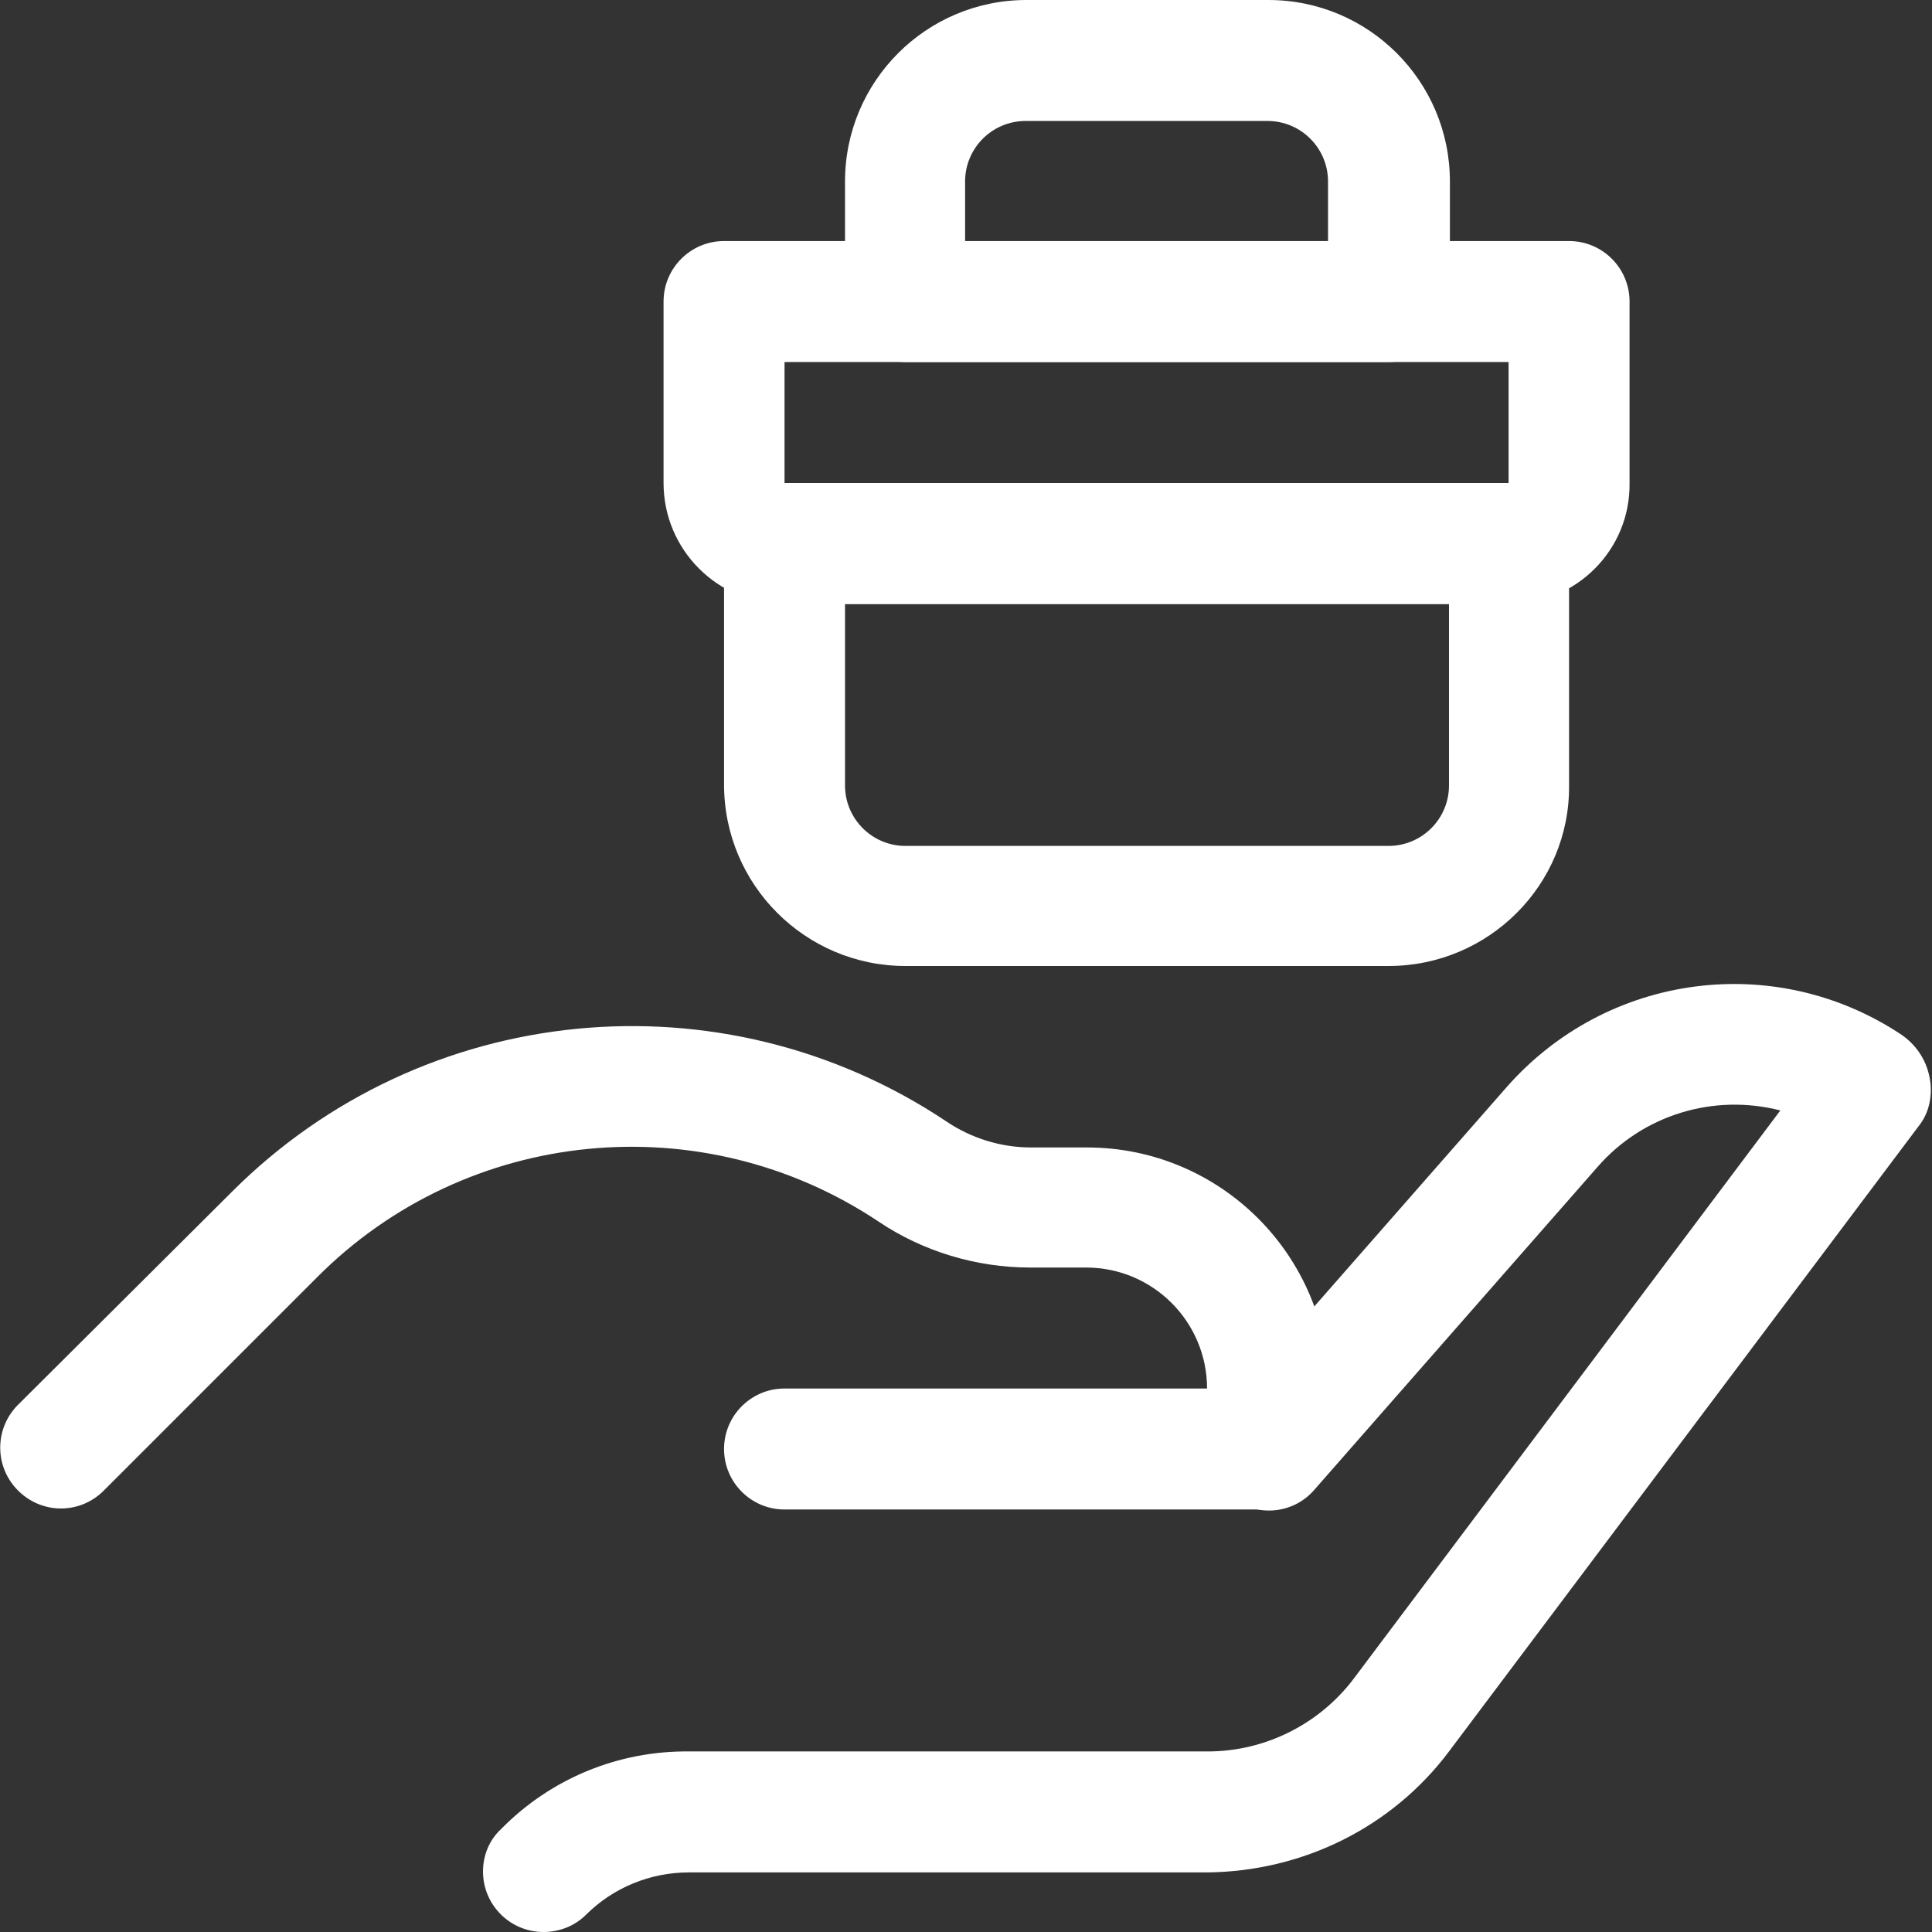 <?xml version="1.0" encoding="UTF-8"?>
<!-- Generator: Adobe Illustrator 28.1.0, SVG Export Plug-In . SVG Version: 6.00 Build 0)  -->
<svg xmlns="http://www.w3.org/2000/svg" xmlns:xlink="http://www.w3.org/1999/xlink" version="1.1" id="Calque_1" x="0px" y="0px" viewBox="0 0 214 214" style="enable-background:new 0 0 214 214;" xml:space="preserve">
<rect x="0" y="0" width="214" height="214" fill="#333333" stroke="none"/>
<style type="text/css">
	.st0{fill:#FFFFFF;}
</style>
<g id="SVGRepo_bgCarrier">
</g>
<g id="SVGRepo_tracerCarrier">
</g>
<g id="SVGRepo_iconCarrier">
	<g id="_34._Job">
		<path class="st0" d="M140.4,167.2H86.9c-3.7,0-6.7-3-6.7-6.7s3-6.7,6.7-6.7h46.8c0-7.4-6-13.4-13.4-13.4h-6.2    c-6,0-11.9-1.8-16.8-5.1c-19.5-13-45.6-10.5-62.2,6.2l-23.7,23.7c-2.7,2.6-6.9,2.5-9.5-0.2c-2.5-2.6-2.5-6.7,0-9.3L25.7,132    c21.1-21.1,54.2-24.4,79.1-7.8c2.8,1.9,6.1,2.9,9.4,2.9h6.2c14.8,0,26.8,12,26.8,26.8v6.7C147.1,164.2,144.1,167.2,140.4,167.2z"></path>
		<path class="st0" d="M167.2,66.9H86.9c-7.4,0-13.4-6-13.4-13.4V33.4c0-3.7,3-6.7,6.7-6.7h93.6c3.7,0,6.7,3,6.7,6.7v20.1    C180.6,60.9,174.6,66.9,167.2,66.9z M86.9,40.1v13.4h80.2V40.1H86.9z"></path>
		<path class="st0" d="M153.8,107h-53.5c-11.1,0-20.1-9-20.1-20.1V60.2c0-3.7,3-6.7,6.7-6.7h80.2c3.7,0,6.7,3,6.7,6.7v26.8    C173.9,98,164.9,107,153.8,107z M93.6,66.9v20.1c0,3.7,3,6.7,6.7,6.7h53.5c3.7,0,6.7-3,6.7-6.7V66.9H93.6z"></path>
		<path class="st0" d="M153.8,40.1h-53.5c-3.7,0-6.7-3-6.7-6.7V20.1C93.6,9,102.6,0,113.7,0h26.8c11.1,0,20.1,9,20.1,20.1v13.4    C160.5,37.1,157.5,40.1,153.8,40.1z M107,26.8h40.1v-6.7c0-3.7-3-6.7-6.7-6.7h-26.8c-3.7,0-6.7,3-6.7,6.7V26.8z"></path>
		<path class="st0" d="M60.2,214c-3.7,0-6.7-3-6.7-6.7c0-1.8,0.7-3.5,2-4.7c5.5-5.6,13-8.7,20.9-8.6h57.4c6.3,0,12.3-3,16.1-8    l47.3-63c-7.4-1.9-15.2,0.5-20.2,6.2l-31.4,35.8c-2.4,2.8-6.6,3.1-9.4,0.7s-3.1-6.6-0.7-9.4c0,0,0,0,0-0.1l31.4-35.8    c11.1-12.6,29.7-15.1,43.7-5.8c1.6,1.1,2.7,2.7,3.1,4.6c0.4,1.8,0.1,3.8-1,5.3l-52.2,69.5c-6.3,8.4-16.2,13.3-26.8,13.4H76.3    c-4.3,0-8.4,1.7-11.4,4.7C63.7,213.3,62,214,60.2,214z"></path>
	</g>
</g>
</svg>
